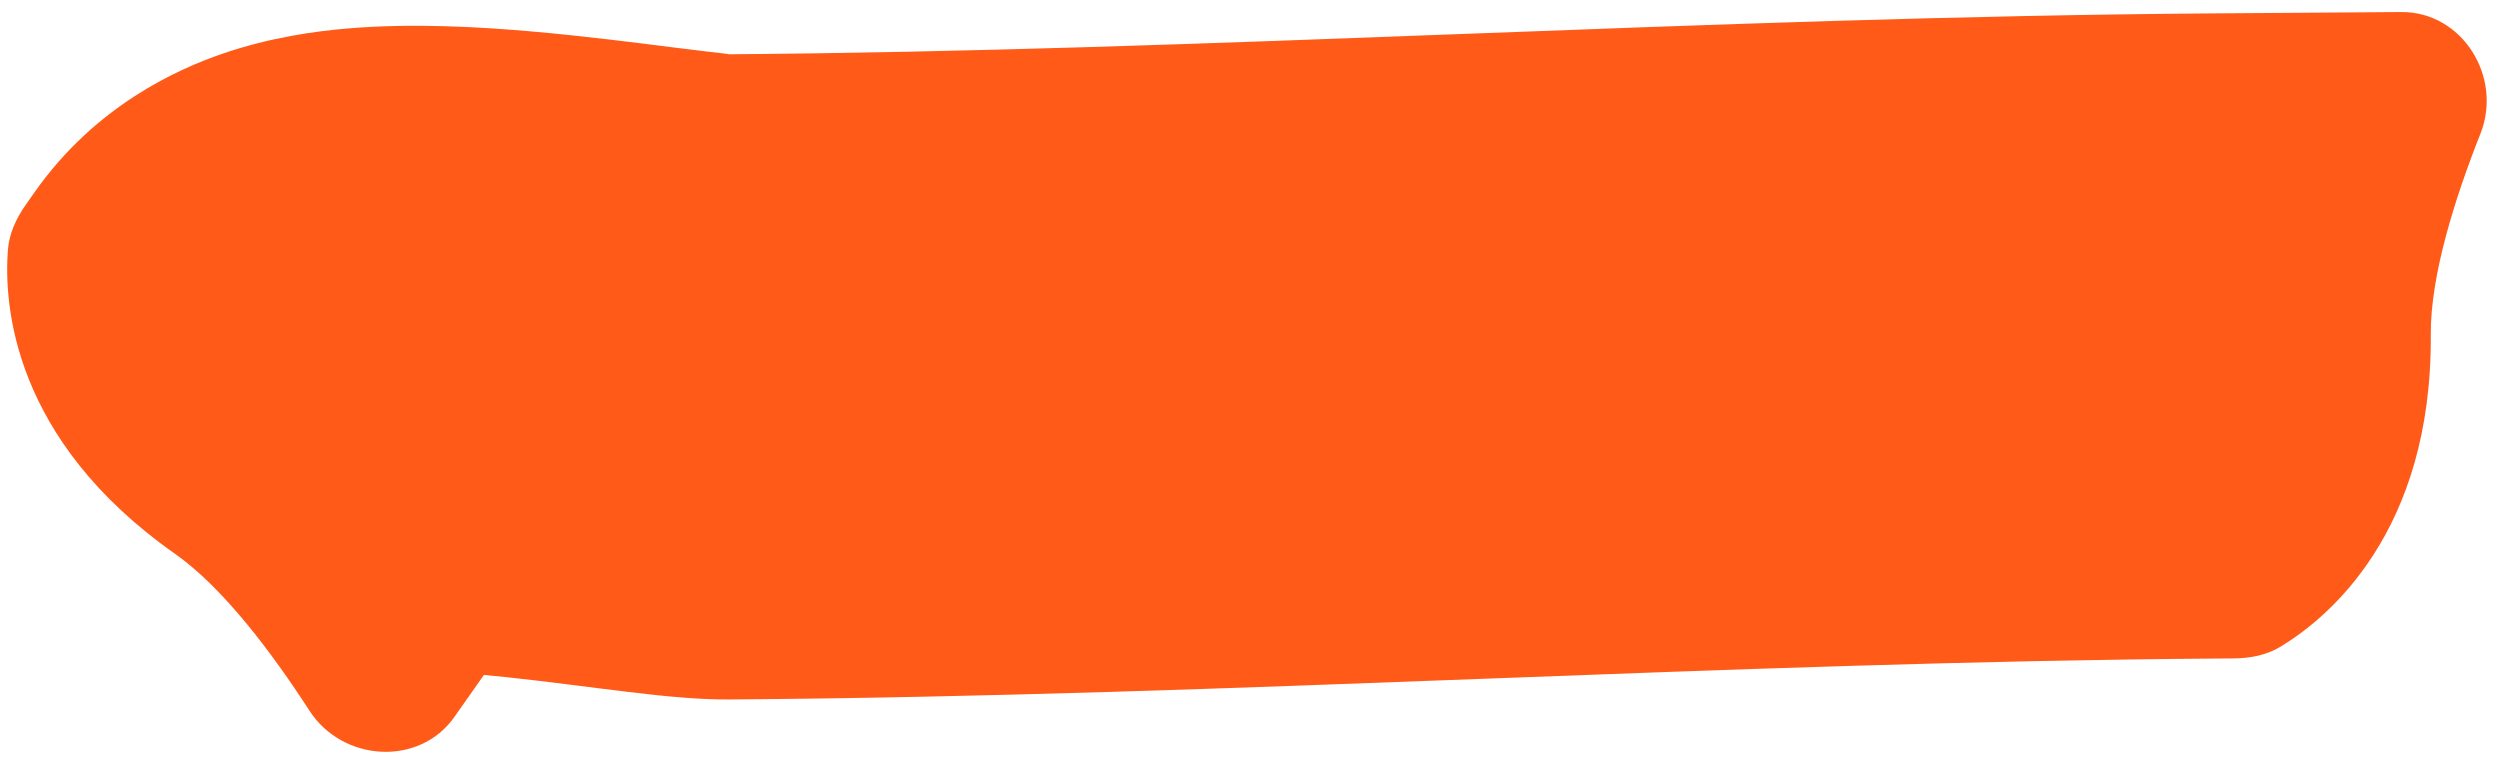 <?xml version="1.0" encoding="UTF-8"?> <svg xmlns="http://www.w3.org/2000/svg" width="155" height="47" viewBox="0 0 155 47" fill="none"> <path d="M34.871 34.916L2.141 11.922L1.593 12.702C1.006 13.538 0.568 14.477 0.49 15.495C0.232 18.878 0.773 27.255 10.841 34.329C13.827 36.426 16.856 40.459 19.188 44.065C21.239 47.237 26.001 47.542 28.173 44.45L34.871 34.916ZM137.233 0.83L137.519 40.829L138.472 40.822C139.494 40.815 140.512 40.626 141.387 40.098C144.291 38.344 150.797 33.039 150.709 20.735C150.683 17.086 152.207 12.279 153.788 8.286C155.18 4.774 152.662 0.72 148.884 0.747L137.233 0.83ZM34.871 34.916C31.803 39.283 27.923 40.77 26.811 41.154C25.459 41.62 24.66 41.645 24.942 41.621C25.476 41.576 26.923 41.574 29.485 41.798C31.892 42.008 34.392 42.329 36.99 42.657C38.203 42.81 39.537 42.977 40.739 43.102C41.754 43.208 43.5 43.379 45.258 43.366L44.972 3.367C45.544 3.363 45.19 3.374 41.995 2.971C39.636 2.674 36.297 2.241 32.965 1.95C29.787 1.672 25.591 1.422 21.559 1.765C19.559 1.934 16.746 2.313 13.772 3.338C11.037 4.281 5.926 6.534 2.141 11.922L34.871 34.916ZM45.258 43.366C60.983 43.254 76.655 42.661 91.977 42.084C107.402 41.503 122.478 40.937 137.519 40.829L137.233 0.83C121.48 0.943 105.795 1.535 90.471 2.113C75.046 2.694 59.984 3.26 44.972 3.367L45.258 43.366Z" fill="#FF5A18"></path> </svg> 